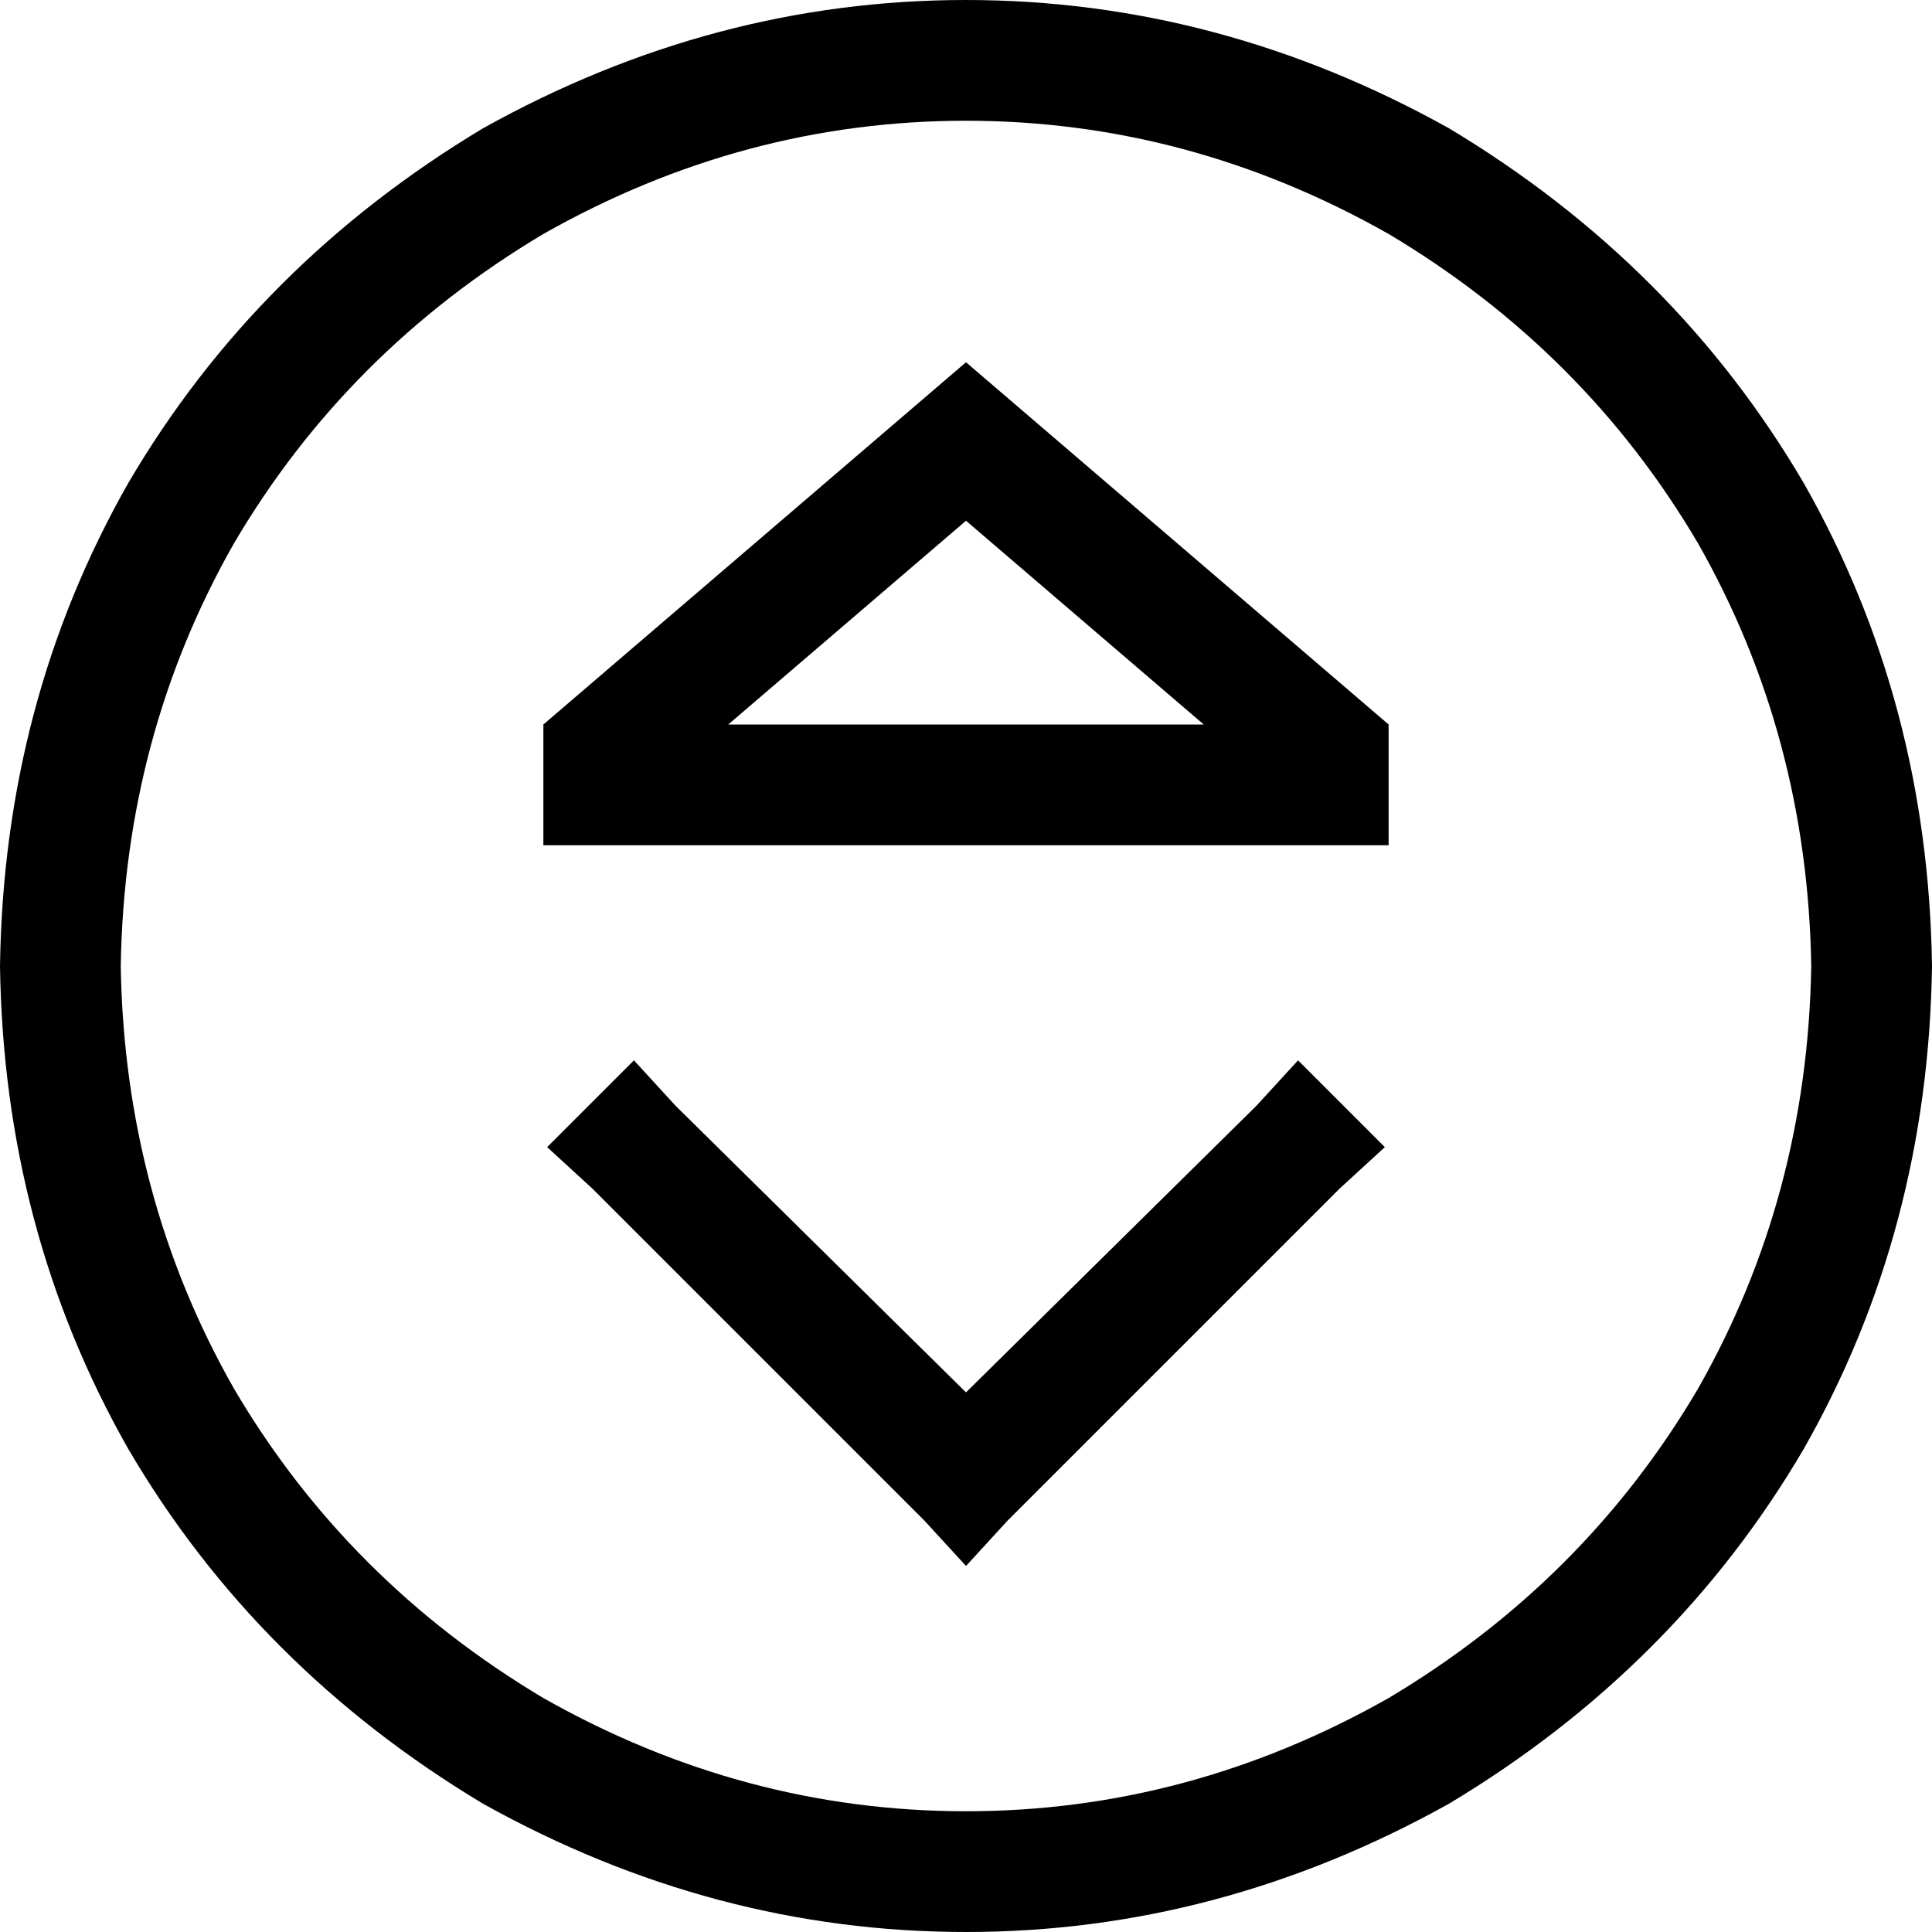 <svg xmlns="http://www.w3.org/2000/svg" viewBox="0 0 512 512">
  <path d="M 480 256 Q 479 195 450 144 L 450 144 L 450 144 Q 420 93 368 62 Q 315 32 256 32 Q 197 32 144 62 Q 92 93 62 144 Q 33 195 32 256 Q 33 317 62 368 Q 92 419 144 450 Q 197 480 256 480 Q 315 480 368 450 Q 420 419 450 368 Q 479 317 480 256 L 480 256 Z M 0 256 Q 1 186 34 128 L 34 128 L 34 128 Q 68 70 128 34 Q 189 0 256 0 Q 323 0 384 34 Q 444 70 478 128 Q 511 186 512 256 Q 511 326 478 384 Q 444 442 384 478 Q 323 512 256 512 Q 189 512 128 478 Q 68 442 34 384 Q 1 326 0 256 L 0 256 Z M 176 224 L 144 224 L 176 224 L 144 224 L 144 192 L 144 192 L 256 96 L 256 96 L 368 192 L 368 192 L 368 224 L 368 224 L 336 224 L 176 224 Z M 319 192 L 256 138 L 319 192 L 256 138 L 193 192 L 193 192 L 319 192 L 319 192 Z M 245 403 L 157 315 L 245 403 L 157 315 L 145 304 L 145 304 L 168 281 L 168 281 L 179 293 L 179 293 L 256 369 L 256 369 L 333 293 L 333 293 L 344 281 L 344 281 L 367 304 L 367 304 L 355 315 L 355 315 L 267 403 L 267 403 L 256 415 L 256 415 L 245 403 L 245 403 Z" />
</svg>